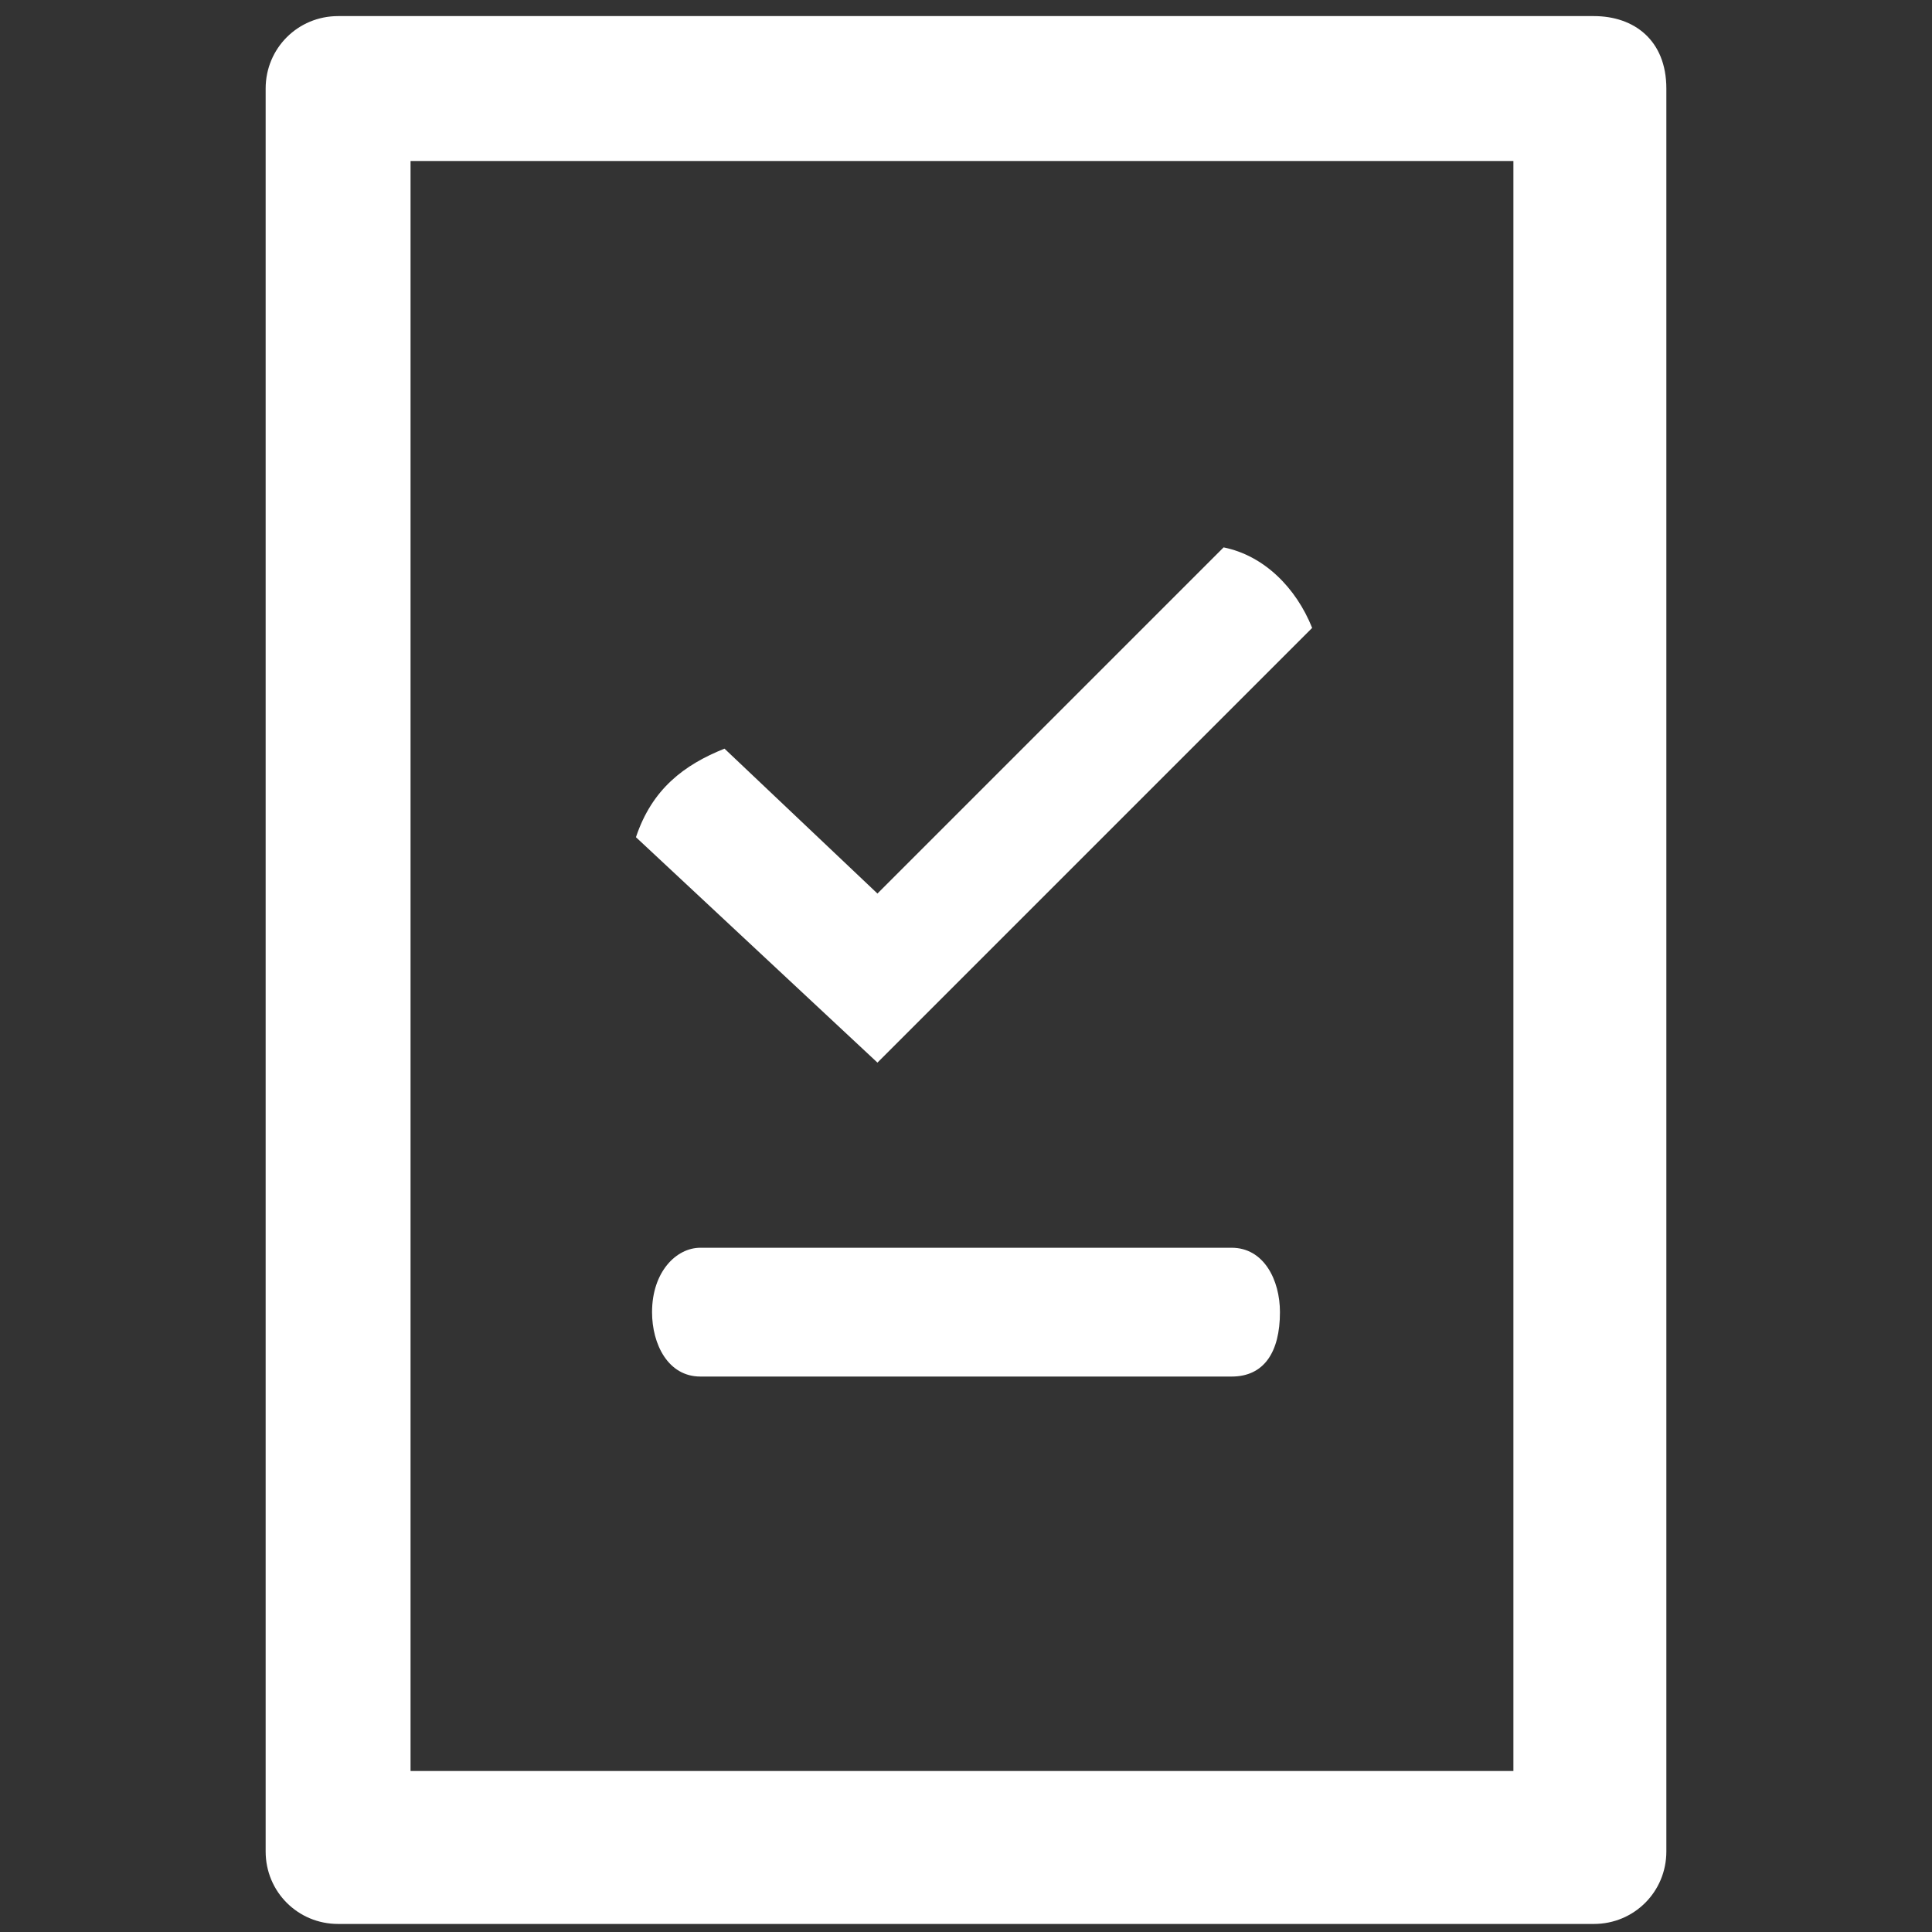 <?xml version="1.0" encoding="utf-8"?>
<!-- Generator: Adobe Illustrator 22.0.1, SVG Export Plug-In . SVG Version: 6.00 Build 0)  -->
<svg version="1.1" id="Layer_1" xmlns="http://www.w3.org/2000/svg" xmlns:xlink="http://www.w3.org/1999/xlink" x="0px" y="0px"
	 viewBox="0 0 24 24" style="enable-background:new 0 0 24 24;" xml:space="preserve">
<rect x="0" y="0" width="24" height="24" fill="#333333" stroke="none"/>
<style type="text/css">
	.st0{fill:#FFFFFF;}
</style>
<g>
	<g>
		<g>
			<path class="st0" d="M15.2,6.8l-4.3,4.3L9,9.3c-0.5,0.2-0.9,0.5-1.1,1.1l3,2.8l5.4-5.4C16.1,7.3,15.7,6.9,15.2,6.8z"/>
		</g>
	</g>
	<path class="st0" d="M15.3,17.1H8.7c-0.4,0-0.6-0.4-0.6-0.8c0-0.5,0.3-0.8,0.6-0.8h6.6c0.4,0,0.6,0.4,0.6,0.8
		C15.9,16.8,15.7,17.1,15.3,17.1z"/>
</g>
<g>
	<path class="st0" d="M19.8,0.2H4.2c-0.5,0-0.9,0.4-0.9,0.9V23c0,0.5,0.4,0.9,0.9,0.9h15.6c0.5,0,0.9-0.4,0.9-0.9V1.1
		C20.7,0.5,20.3,0.2,19.8,0.2z M18.8,22H5.1v-20h13.7V22z"/>
</g>
</svg>
